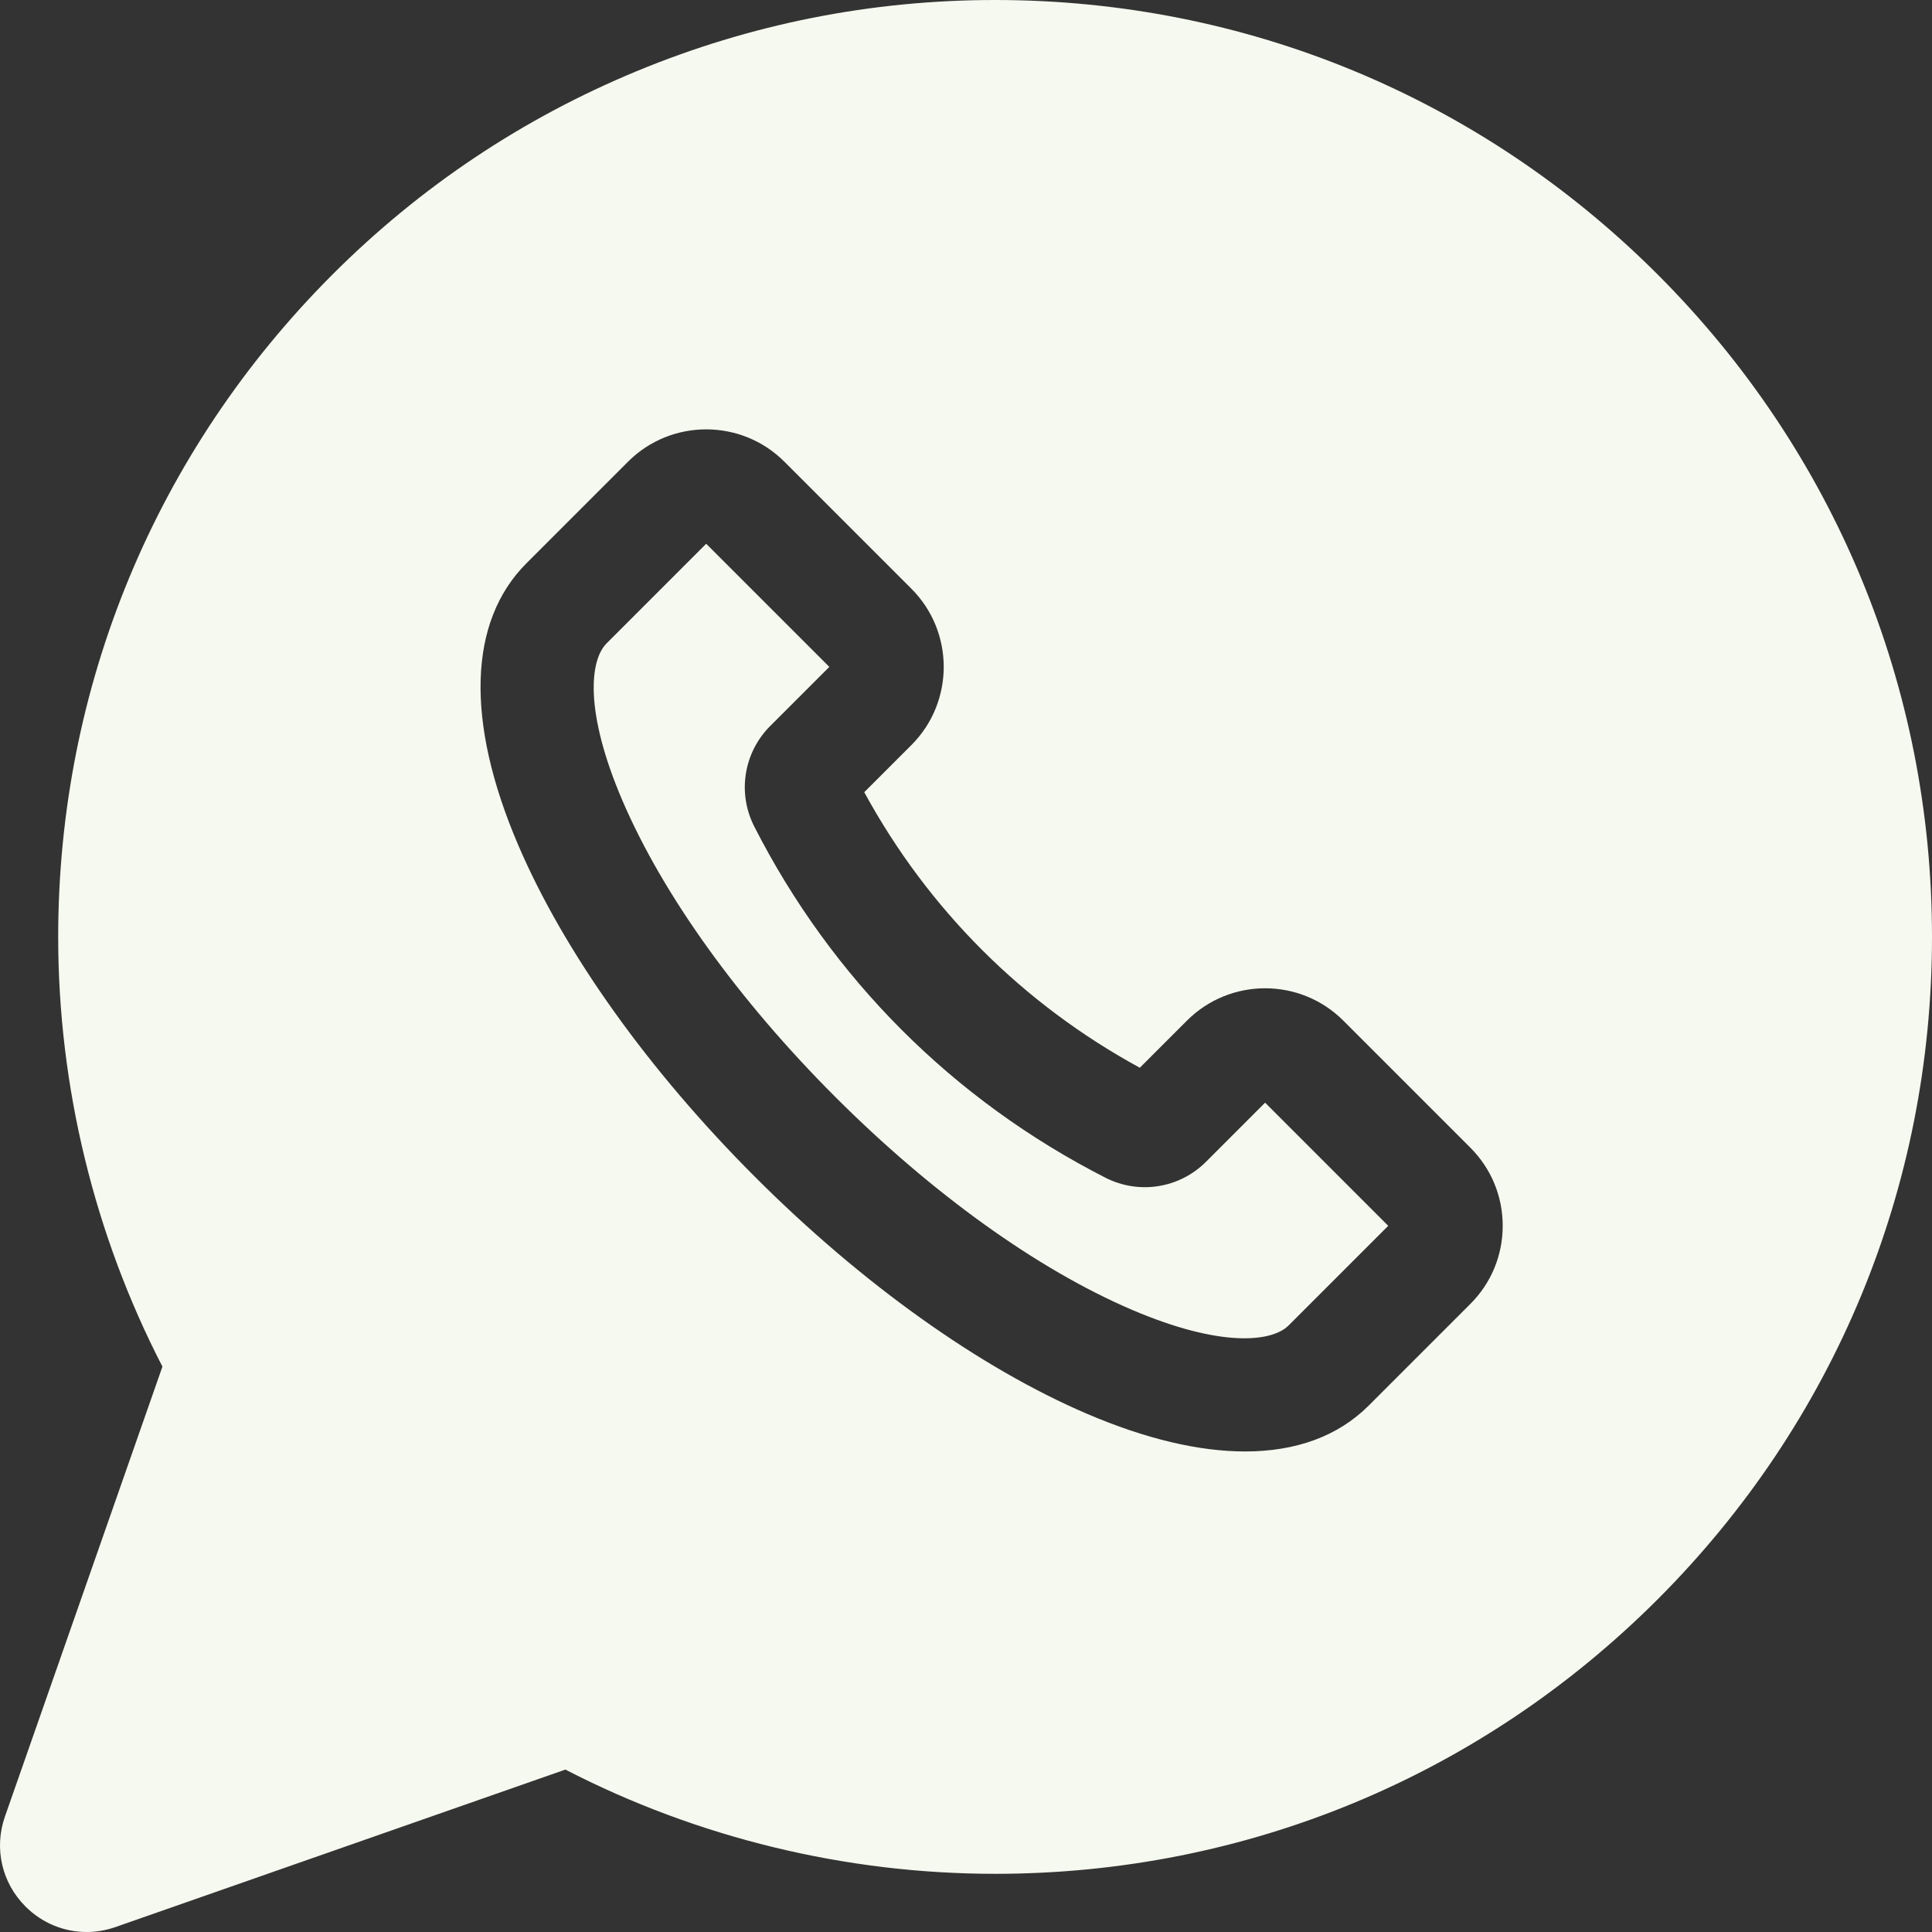 <?xml version="1.0" encoding="UTF-8"?> <svg xmlns="http://www.w3.org/2000/svg" xmlns:xlink="http://www.w3.org/1999/xlink" version="1.1" width="512" height="512" x="0" y="0" viewBox="0 0 512 512" style="enable-background:new 0 0 512 512" xml:space="preserve" class=""><rect x="0" y="0" width="512" height="512" fill="#333333" stroke="none"/><g><path d="M319.633 307.86c-7.07 7.074-17.797 8.777-26.688 4.242-40.312-20.559-72.488-52.735-93.047-93.047-4.535-8.89-2.832-19.614 4.239-26.684l15.64-15.64-32.629-32.63-26.41 26.415c-4.402 4.402-5.945 17.945 4.2 41.613 10.71 24.992 30.738 52.883 56.394 78.539s53.55 45.687 78.54 56.398c23.671 10.141 37.21 8.598 41.612 4.196l26.41-26.41-32.624-32.63zm0 0" fill="#f6f9ef" opacity="1" data-original="#000000" class=""></path><path d="M439.277 72.723C392.38 25.824 330.04 0 263.711 0h-.023c-32.805.004-64.774 6.355-95.012 18.883-30.242 12.527-57.336 30.64-80.535 53.84-46.895 46.894-72.72 109.246-72.72 175.566 0 39.55 9.544 78.856 27.626 113.875L1.313 481.391c-2.942 8.41-.86 17.55 5.445 23.851C11.168 509.656 16.973 512 22.94 512c2.559 0 5.145-.43 7.668-1.313l119.227-41.73c35.02 18.082 74.324 27.625 113.875 27.625 66.32 0 128.668-25.828 175.566-72.723C486.172 376.965 512 314.613 512 248.293c0-66.324-25.824-128.676-72.723-175.57zm-49.629 272.843-26.93 26.93c-8.097 8.098-19.253 12.156-32.757 12.156-12.223 0-26.367-3.324-41.918-9.988-28.418-12.18-59.652-34.469-87.945-62.762-28.293-28.293-50.582-59.527-62.762-87.945-14.027-32.727-13.258-59.25 2.168-74.676l26.93-26.93c11.421-11.421 30.007-11.421 41.43 0l33.663 33.665c11.426 11.421 11.426 30.007 0 41.433l-12.492 12.492c16.906 31.02 42.008 56.118 73.028 73.024l12.492-12.492c11.422-11.426 30.008-11.426 41.43 0l33.663 33.664c5.536 5.531 8.582 12.89 8.582 20.715 0 7.824-3.046 15.18-8.582 20.714zm0 0" fill="#f6f9ef" opacity="1" data-original="#000000" class=""></path></g></svg> 